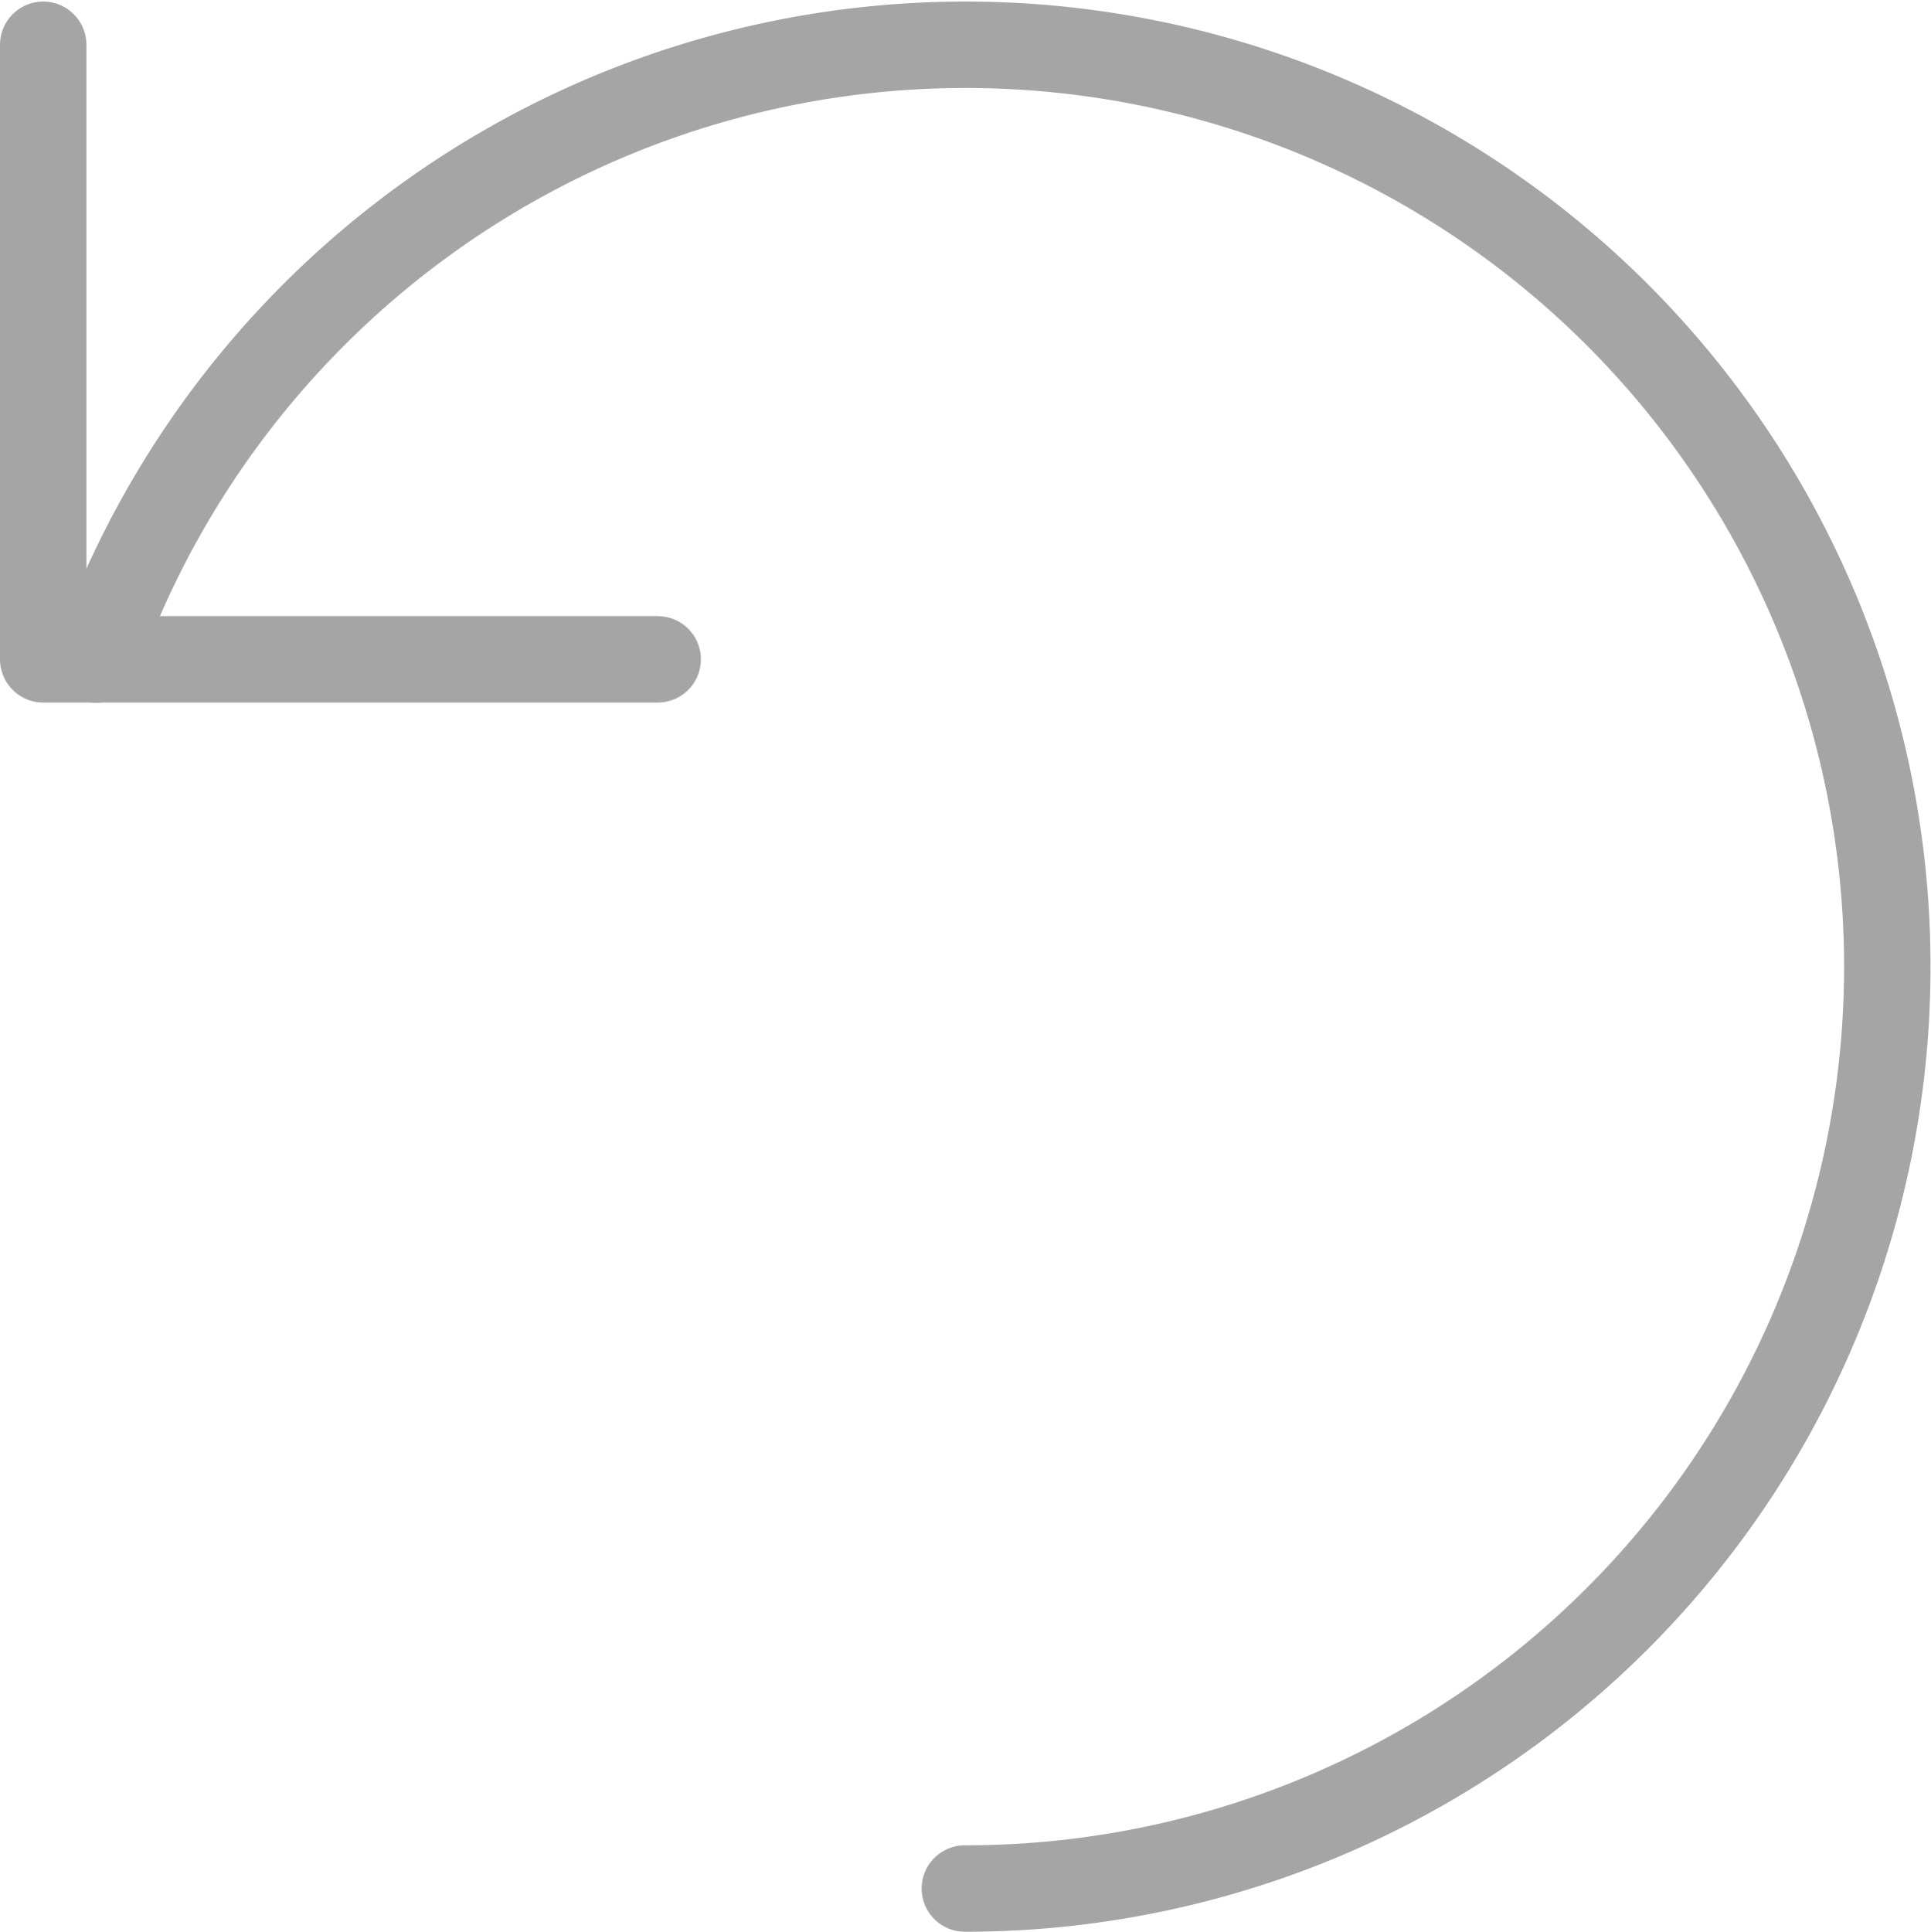 <svg xmlns="http://www.w3.org/2000/svg" width="33.518" height="33.527" viewBox="0 0 33.518 33.527">
  <g id="undo" transform="translate(0.75 0.777)">
    <path id="Shape_1979" data-name="Shape 1979" d="M591.755,4727.75v10.666h10.666" transform="translate(-591.755 -4727.75)" fill="none" stroke="#a5a5a5" stroke-linecap="round" stroke-linejoin="round" stroke-width="1.5"/>
    <path id="Shape_1980" data-name="Shape 1980" d="M607.479,4759.75a16,16,0,1,0-15.074-21.331" transform="translate(-591.481 -4727.75)" fill="none" stroke="#a5a5a5" stroke-linecap="round" stroke-linejoin="round" stroke-width="1.5"/>
  </g>
</svg>
